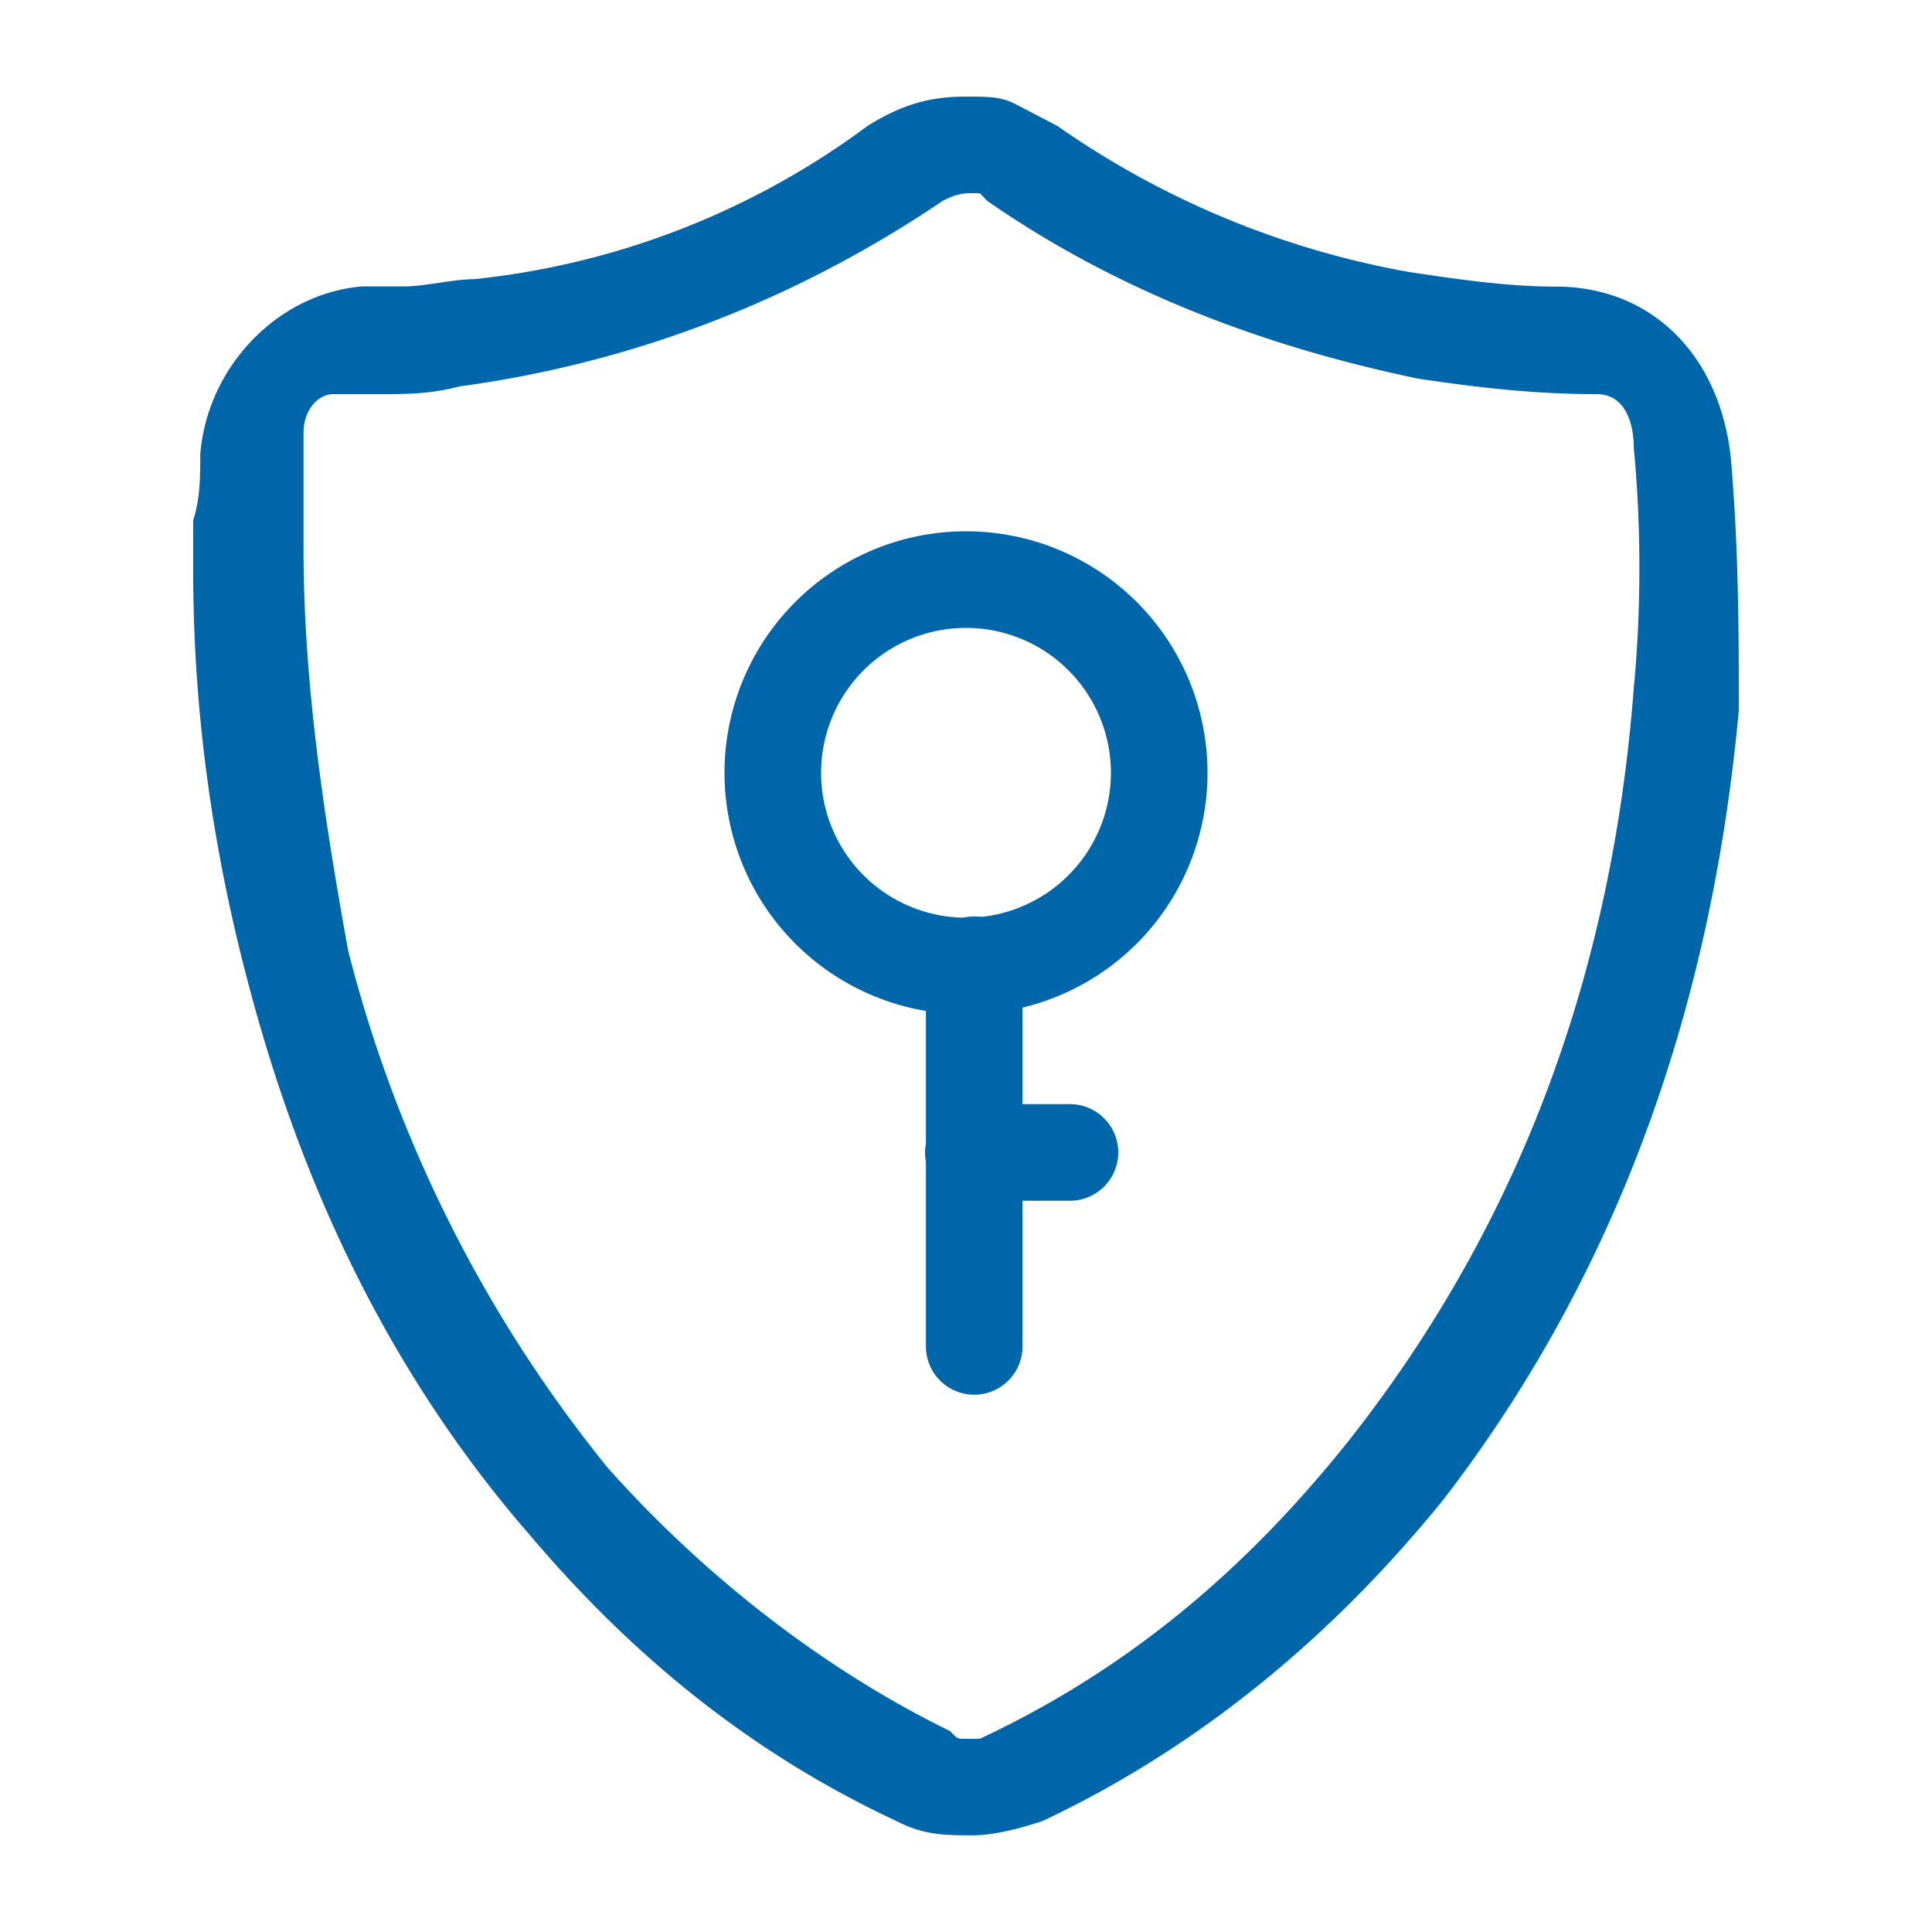 <?xml version="1.0" standalone="no"?><!DOCTYPE svg PUBLIC "-//W3C//DTD SVG 1.1//EN" "http://www.w3.org/Graphics/SVG/1.1/DTD/svg11.dtd"><svg class="icon" width="200px" height="200.00px" viewBox="0 0 1024 1024" version="1.1" xmlns="http://www.w3.org/2000/svg"><path fill="#06a" d="M917.862 248.678c-3.686-58.061-40.96-96.768-93.082-96.768-26.061 0-52.122-3.891-78.182-7.782a467.814 467.814 0 0 1-186.214-77.414l-22.323-11.622C530.637 51.2 523.264 51.2 512 51.2c-18.637 0-33.536 3.891-52.122 15.514A423.526 423.526 0 0 1 251.341 147.968c-11.162 0-26.061 3.84-37.222 3.84h-22.374c-44.646 3.891-81.92 42.598-85.606 89.088 0 11.622 0 23.245-3.738 34.816v27.136c0 77.466 11.162 151.04 29.798 220.672 29.798 112.333 78.182 209.152 148.941 290.458 55.808 65.843 119.142 116.224 193.638 151.04 14.848 7.731 26.061 7.731 40.96 7.731 11.162 0 26.061-3.891 37.222-7.731 81.92-38.758 152.678-96.819 212.224-170.394 89.395-116.173 141.517-255.59 156.416-418.202 0-38.707 0-81.306-3.738-127.795zM865.946 364.544c-11.827 155.648-63.027 286.72-149.709 397.312-55.142 69.632-118.17 122.88-196.915 159.744h-7.885c-3.942 0-3.942 0-7.885-4.096-66.97-32.768-129.997-81.92-181.197-139.264a713.728 713.728 0 0 1-137.83-274.432c-11.827-65.536-23.654-139.264-23.654-212.992v-61.44c0-12.288 7.885-20.48 15.77-20.48h23.654c15.718 0 27.546 0 43.315-4.096 90.624-12.288 177.254-45.056 256-98.304 7.885-4.096 11.827-4.096 15.77-4.096h3.942l3.942 4.096c70.861 49.152 149.658 77.824 228.454 94.208 27.546 4.096 59.085 8.192 94.515 8.192 15.77 0 19.712 16.384 19.712 28.672 3.942 40.96 3.942 86.016 0 126.976z"  /><path fill="#06a" d="M512 537.6a128 128 0 1 1 0-256 128 128 0 0 1 0 256z m0-51.2a76.8 76.8 0 1 0 0-153.6 76.8 76.8 0 0 0 0 153.6z"  /><path fill="#06a" d="M490.752 511.334a25.6 25.6 0 1 1 51.2 0v202.291a25.6 25.6 0 1 1-51.2 0V511.334z"  /><path fill="#06a" d="M515.891 636.416a25.6 25.6 0 1 1 0-51.2h51.2a25.6 25.6 0 0 1 0 51.2h-51.2z"  /></svg>